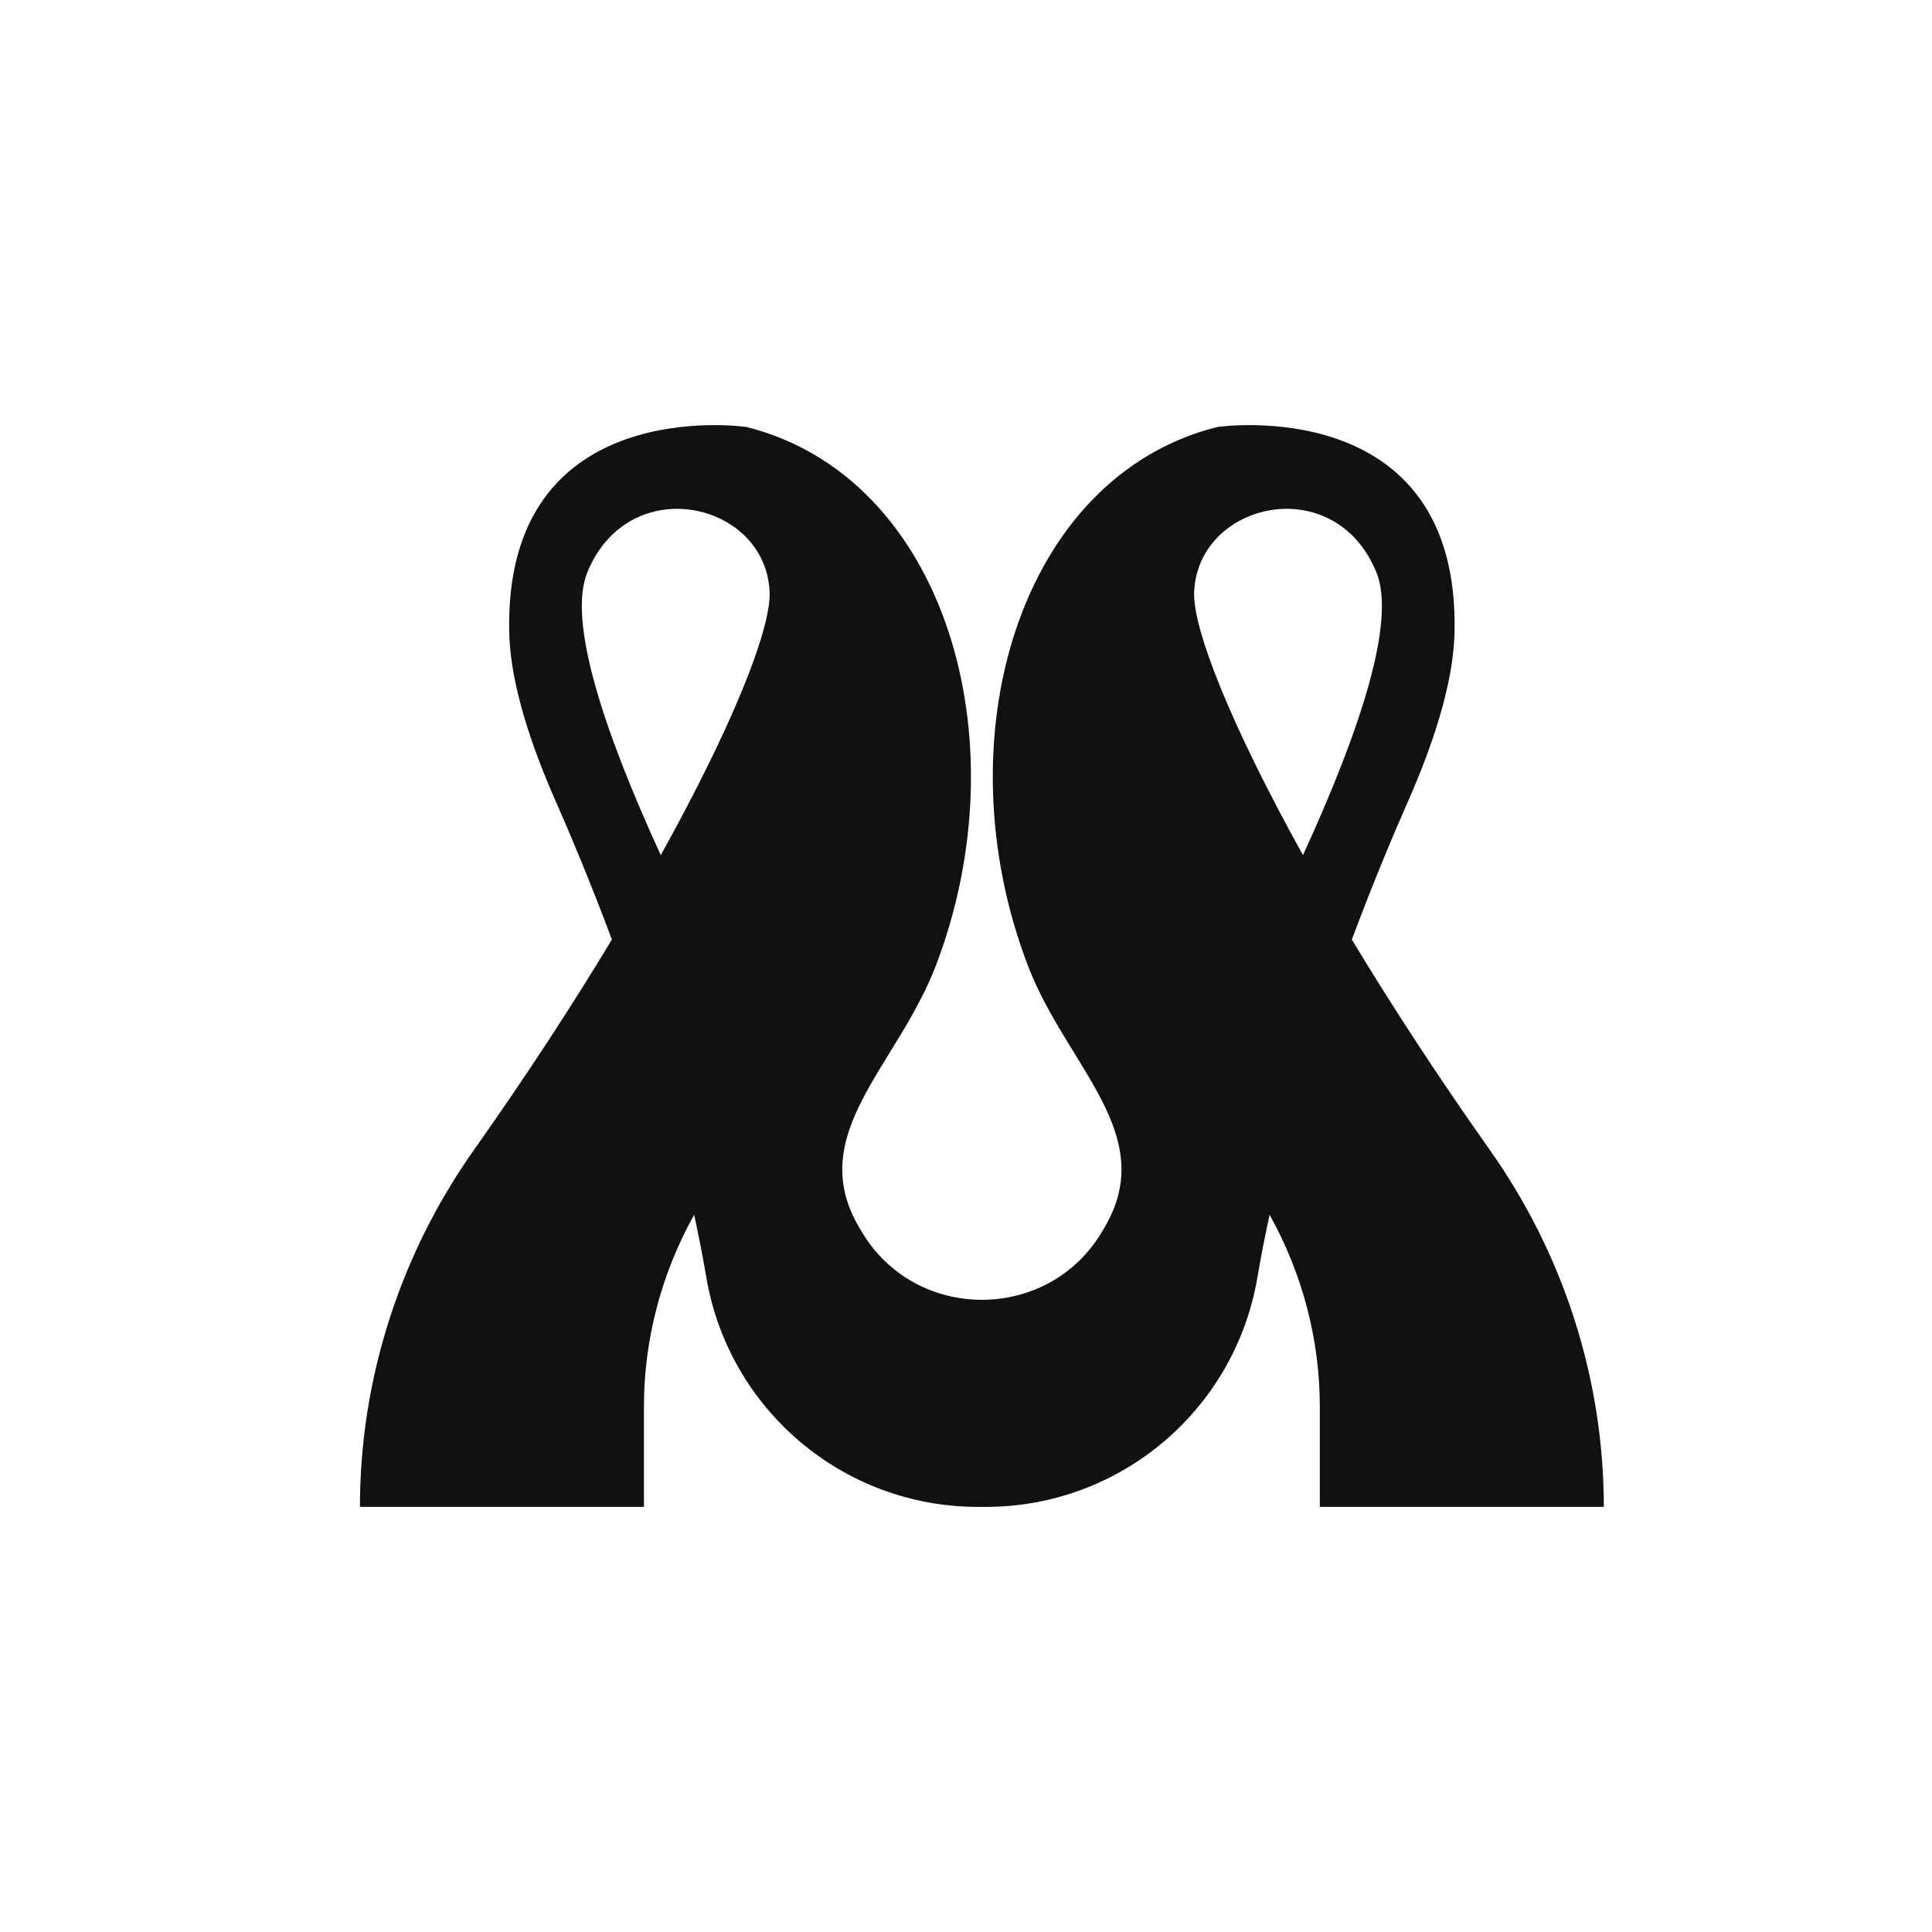 <?xml version="1.0" encoding="UTF-8"?>
<svg id="Layer_1" data-name="Layer 1" xmlns="http://www.w3.org/2000/svg" viewBox="0 0 1250 1250">
  <defs>
    <style>
      .cls-1 {
        fill: #111;
      }
    </style>
  </defs>
  <path class="cls-1" d="M843.03,553.26c-46.17-83.15-71.41-146.13-70.42-170.28,2.47-58.34,90.92-78.64,117.91-12.71,12.79,31.19-9.98,101.25-47.49,182.99M427.52,553.26c-37.51-81.74-60.28-151.8-47.5-182.99,27-65.93,115.46-45.64,117.92,12.71.99,24.15-24.25,87.14-70.42,170.28M1037.66,974.95c0-41.37-6.49-82.26-18.99-121.22-12.46-38.97-30.97-76.11-54.94-109.97-33.66-47.6-63.55-93.51-89.08-135.86,14.02-37.56,27.28-68.93,36.8-90.51,13.97-31.84,28.7-72.78,29.6-107.49,4.07-156.72-153.39-133.65-153.39-133.65-128.05,31.98-178.91,201.74-122.51,348.77,24.92,64.94,84.82,108.8,49.63,168.91-.52.85-.99,1.69-1.51,2.54-17.39,29.68-47.69,44.5-78,44.5s-60.62-14.82-78-44.5c-.52-.85-.99-1.69-1.52-2.54-35.18-60.12,24.72-103.97,49.64-168.91,56.39-147.03,5.54-316.79-122.51-348.77,0,0-157.47-23.07-153.39,133.65.9,34.7,15.62,75.65,29.6,107.49,9.52,21.58,22.78,52.95,36.8,90.51-25.53,42.35-55.41,88.26-89.08,135.86-23.97,33.86-42.48,71-54.94,109.97-12.5,38.96-18.99,79.86-18.99,121.22h183.74v-64.9c0-43.19,11.17-85.63,32.16-123.52.09-.19.24-.38.33-.57,2.93,13.46,5.59,27.01,7.91,40.67,14.58,85.34,88.41,148.33,175.83,148.33h4.83c87.42,0,161.25-62.98,175.83-148.33,2.32-13.65,4.97-27.21,7.91-40.67.09.19.24.38.33.57,20.98,37.89,32.16,80.33,32.16,123.52v64.9h183.74Z"/>
</svg>